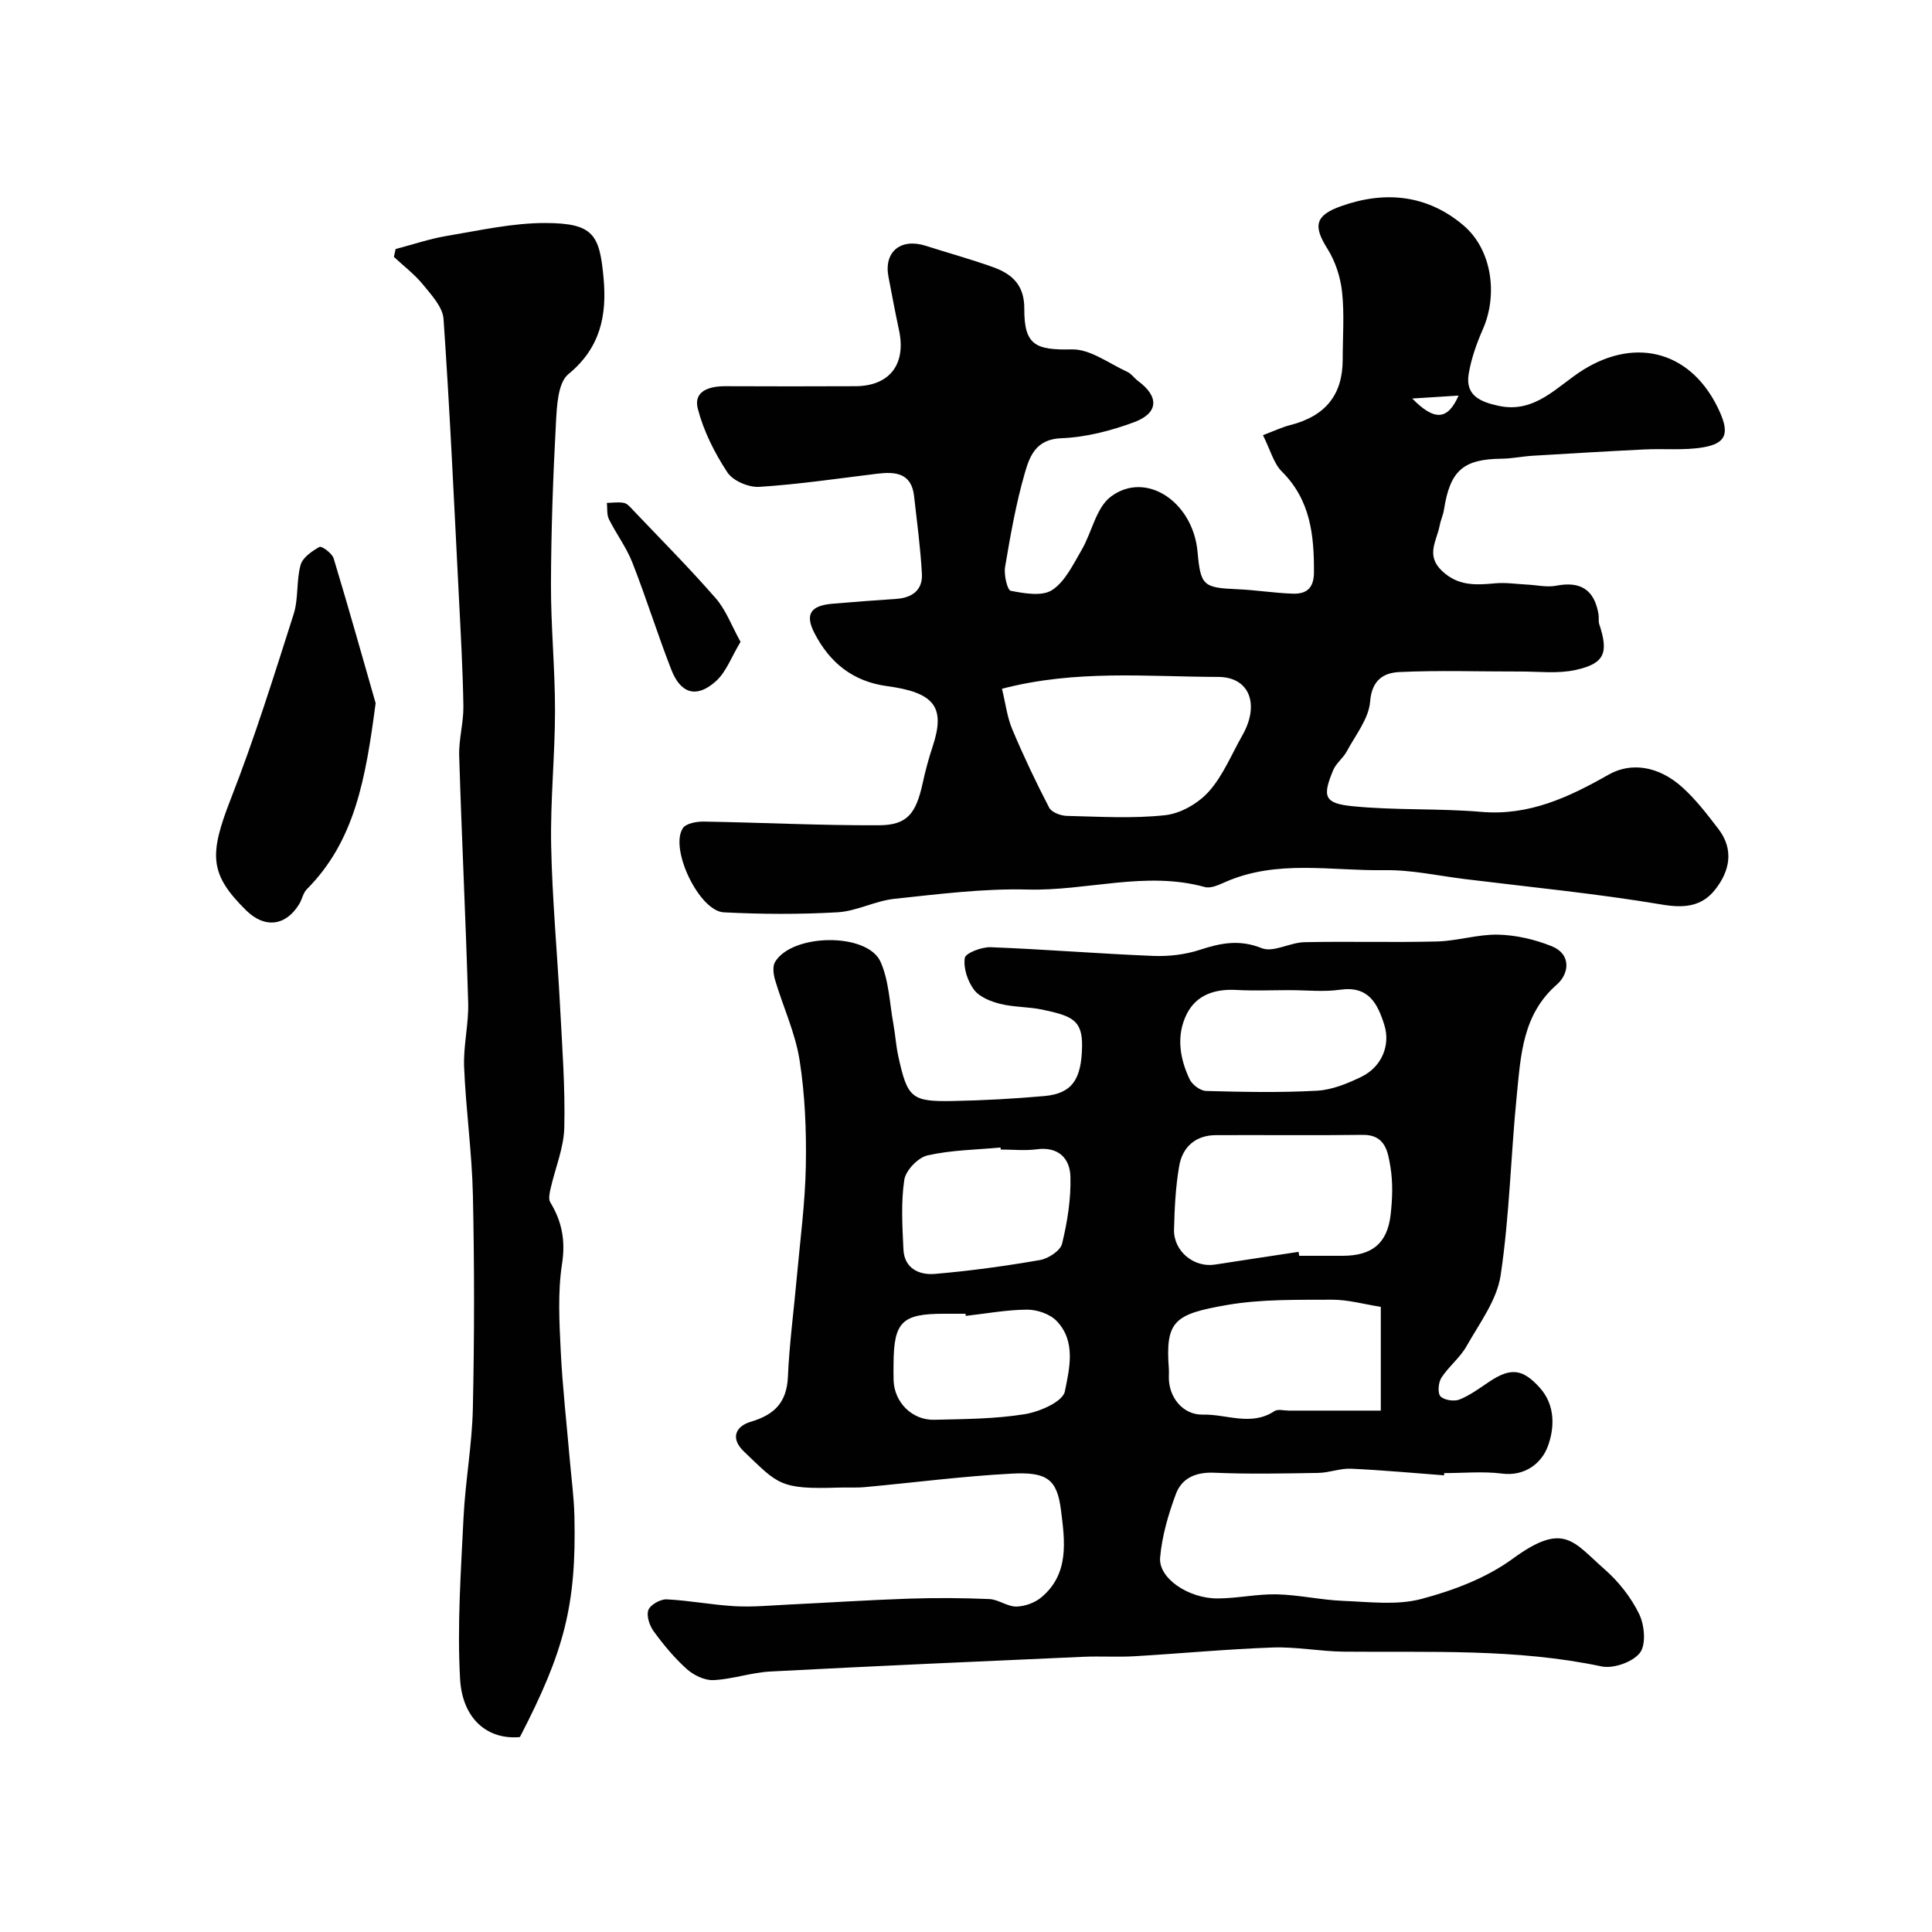 <svg enable-background="new 0 0 400 400" viewBox="0 0 400 400" xmlns="http://www.w3.org/2000/svg"><g fill="#010102"><path d="m298.99 305.45c-6.42-.48-12.84-1.08-19.26-1.37-2.24-.1-4.52.83-6.79.87-7.19.12-14.4.27-21.58-.04-3.81-.16-6.69 1.13-7.91 4.42-1.57 4.22-2.87 8.69-3.26 13.15-.38 4.25 5.83 8.47 11.88 8.46 4.1-.01 8.2-.94 12.29-.85 4.57.11 9.12 1.17 13.69 1.35 5.42.21 11.13.96 16.22-.39 6.61-1.75 13.46-4.34 18.92-8.33 10.64-7.78 12.52-3.5 19.04 2.2 2.9 2.54 5.48 5.82 7.15 9.27 1.11 2.28 1.46 6.33.14 8.02-1.49 1.91-5.49 3.32-7.95 2.8-17.65-3.73-35.5-2.88-53.32-3.05-4.94-.05-9.88-1.04-14.8-.86-9.55.34-19.07 1.25-28.61 1.81-3.49.2-7-.04-10.49.11-21.63.96-43.26 1.91-64.88 3.05-3.95.21-7.83 1.6-11.78 1.78-1.83.08-4.09-1.03-5.52-2.31-2.55-2.29-4.79-5-6.82-7.78-.87-1.18-1.56-3.23-1.11-4.43.41-1.09 2.5-2.26 3.79-2.2 4.73.23 9.43 1.16 14.16 1.42 3.73.2 7.5-.17 11.24-.35 8.28-.4 16.55-.94 24.83-1.22 5.52-.18 11.06-.15 16.58.09 1.88.08 3.73 1.58 5.58 1.55 1.77-.03 3.86-.79 5.22-1.94 5.8-4.88 4.82-11.69 4.03-17.98-.8-6.43-2.88-7.99-10.2-7.6-10.15.53-20.26 1.86-30.39 2.79-1.82.17-3.66.04-5.49.1-12.27.41-12.51-.76-19.55-7.45-2.95-2.81-1.66-5.28 1.4-6.18 4.92-1.46 7.46-4.01 7.69-9.34.3-6.87 1.23-13.71 1.84-20.57.69-7.69 1.73-15.38 1.87-23.09.13-7.3-.17-14.7-1.3-21.89-.89-5.64-3.41-11.01-5.06-16.55-.35-1.17-.57-2.83-.01-3.76 3.54-5.91 19.09-6.13 21.83-.04 1.75 3.89 1.87 8.53 2.66 12.85.41 2.24.54 4.54 1.03 6.76 1.9 8.63 2.73 9.39 11.38 9.22 6.27-.12 12.55-.47 18.8-1.02 5.82-.51 7.75-3.48 7.86-10.31.09-5.49-2.18-6.29-8.19-7.58-2.87-.61-5.91-.49-8.75-1.2-1.97-.49-4.29-1.41-5.42-2.91-1.33-1.77-2.24-4.49-1.92-6.59.16-1.03 3.51-2.3 5.37-2.23 11.21.43 22.4 1.35 33.61 1.8 3.22.13 6.64-.26 9.69-1.26 4.34-1.42 8.2-2.19 12.82-.34 2.39.95 5.84-1.18 8.83-1.24 9.16-.2 18.33.09 27.49-.15 4.22-.11 8.44-1.51 12.63-1.41 3.7.09 7.56.99 11.02 2.37 4.24 1.7 3.63 5.76 1.14 7.94-7.14 6.23-7.48 14.65-8.31 22.88-1.25 12.44-1.5 25.01-3.35 37.35-.77 5.14-4.39 9.93-7.07 14.68-1.35 2.39-3.7 4.2-5.2 6.53-.63.99-.81 3.17-.18 3.84.77.8 2.84 1.1 3.95.65 2.24-.9 4.24-2.42 6.28-3.77 4.37-2.88 6.81-2.54 10.28 1.28 3.36 3.7 3.08 8.47 1.71 12.19-1.24 3.36-4.6 6.26-9.49 5.64-3.94-.5-7.99-.1-11.99-.1.03.16.02.31.01.46zm-30.13-46.27c.04.27.08.54.12.82h8.97c6.11 0 9.29-2.55 9.97-8.55.37-3.28.49-6.7-.06-9.93-.51-3.05-1.03-6.63-5.74-6.56-10.13.14-20.26.01-30.38.06-4.2.02-6.9 2.43-7.59 6.34-.76 4.33-.97 8.79-1.08 13.21-.11 4.49 4.13 7.93 8.47 7.25 5.76-.9 11.54-1.76 17.32-2.64zm17.02 11.39c-3.42-.53-6.75-1.49-10.07-1.48-7.26.04-14.64-.14-21.74 1.09-10.96 1.9-12.82 3.29-12.07 13.27.04.5.01 1 0 1.5-.13 4.2 2.83 8.03 7.03 7.93 4.93-.12 10.02 2.48 14.84-.73.7-.46 1.95-.1 2.95-.1h19.06c0-7.27 0-13.74 0-21.48zm-18.88-65.57c-3.66 0-7.34.16-10.99-.04-4.47-.25-8.33 1-10.33 5.03-2.18 4.4-1.44 9.14.63 13.48.54 1.12 2.21 2.37 3.39 2.4 7.65.21 15.33.37 22.97-.05 3.12-.17 6.32-1.49 9.19-2.88 4.23-2.06 6.06-6.56 4.75-10.74-1.39-4.41-3.25-8.13-9.14-7.29-3.42.49-6.97.09-10.47.09zm-59.81 33c-.01-.14-.03-.28-.04-.42-5.06.47-10.22.52-15.14 1.64-1.95.45-4.5 3.11-4.79 5.07-.7 4.72-.4 9.61-.17 14.42.19 3.93 3.28 5.31 6.49 5.04 7.29-.62 14.56-1.62 21.77-2.87 1.73-.3 4.23-1.93 4.58-3.38 1.1-4.52 1.86-9.27 1.73-13.9-.1-3.74-2.47-6.26-6.97-5.65-2.43.32-4.96.05-7.46.05zm-7.24 34.44c-.02-.15-.03-.29-.05-.44-1.5 0-2.99 0-4.49 0-8.65 0-10.35 1.68-10.41 10.3-.01 1.16-.03 2.33.01 3.49.15 4.53 3.81 8.27 8.43 8.16 6.26-.15 12.58-.17 18.72-1.16 3.07-.49 7.87-2.59 8.3-4.69.95-4.7 2.38-10.39-1.7-14.61-1.4-1.45-4.04-2.35-6.11-2.34-4.24.02-8.47.82-12.7 1.29z"/><path d="m261.48 90.1c2.33-.88 3.93-1.65 5.61-2.08 7.32-1.86 10.9-6.25 10.9-13.59 0-4.67.37-9.37-.13-13.98-.33-3.08-1.39-6.35-3.03-8.95-3.02-4.76-2.52-6.93 2.86-8.83 9.17-3.25 17.87-2.31 25.29 3.98 5.95 5.04 7.17 14.41 4.02 21.54-1.29 2.93-2.39 6.05-2.92 9.2-.77 4.53 2.48 5.83 6.17 6.63 7.57 1.65 12.13-4.05 17.44-7.39 11.23-7.05 22.84-3.75 28.38 8.67 2 4.49 1.26 6.54-3.54 7.33-3.92.65-8 .22-12.01.42-7.75.38-15.49.84-23.23 1.31-2.13.13-4.24.59-6.37.61-7.98.08-10.7 2.45-11.96 10.55-.17 1.11-.68 2.16-.89 3.27-.58 3.14-2.95 6.14.45 9.38 3.35 3.2 7.03 2.97 11.05 2.6 2.16-.2 4.38.15 6.57.26 2.04.1 4.15.61 6.09.23 5-.97 7.9.84 8.73 5.96.11.65-.06 1.37.14 1.98 1.98 5.96 1.15 8.18-4.89 9.51-3.68.81-7.66.31-11.51.32-8.33.02-16.67-.28-24.99.11-3.16.15-5.69 1.58-6.04 6.1-.27 3.54-3.02 6.93-4.82 10.3-.75 1.41-2.23 2.47-2.83 3.92-2.27 5.45-1.87 6.86 3.94 7.45 8.86.89 17.86.42 26.74 1.18 9.91.85 18.2-3.08 26.35-7.71 4.52-2.57 10.24-1.92 15.31 2.67 2.78 2.52 5.12 5.58 7.42 8.58 3.28 4.29 2.34 8.75-.69 12.57-2.72 3.44-6.28 3.87-10.94 3.09-13.54-2.28-27.25-3.61-40.89-5.29-5.52-.68-11.06-1.93-16.57-1.84-11.04.18-22.32-2.27-33.04 2.47-1.32.58-2.98 1.36-4.21 1.02-12.28-3.39-24.44.85-36.68.52-9.17-.24-18.41.95-27.58 1.92-3.98.42-7.81 2.56-11.78 2.79-7.82.45-15.71.41-23.54.01-5.12-.26-11.32-13.25-8.46-17.45.68-.99 2.87-1.37 4.35-1.34 12.09.2 24.18.82 36.27.76 5.81-.03 7.63-2.41 9.01-8.72.55-2.54 1.23-5.07 2.05-7.54 2.74-8.24.39-11.22-9.45-12.55-7.15-.97-11.91-4.95-15.02-11-2.01-3.91-.73-5.67 3.7-6.05 4.42-.38 8.85-.71 13.28-1.01 3.27-.22 5.46-1.83 5.28-5.17-.29-5.38-1.02-10.74-1.62-16.11-.54-4.8-3.86-5.09-7.66-4.63-8.12.99-16.23 2.2-24.39 2.72-2.2.14-5.46-1.25-6.61-3.01-2.64-4.01-4.91-8.52-6.11-13.14-.97-3.7 2.38-4.7 5.66-4.69 9 .03 18 .05 26.99 0 7.1-.04 10.53-4.59 8.99-11.66-.79-3.65-1.46-7.32-2.17-10.98-1-5.17 2.52-8.09 7.72-6.43 4.63 1.48 9.33 2.77 13.91 4.41 3.93 1.41 6.52 3.68 6.49 8.62-.04 7.6 2.37 8.58 9.86 8.42 3.79-.08 7.67 2.91 11.45 4.64.87.39 1.47 1.33 2.27 1.92 4.33 3.19 4.26 6.61-.82 8.5-4.81 1.79-10.03 3.14-15.11 3.33-5.24.19-6.54 3.74-7.52 7.13-1.85 6.37-3 12.97-4.11 19.53-.27 1.61.46 4.79 1.18 4.93 2.81.54 6.49 1.2 8.56-.16 2.68-1.75 4.33-5.26 6.07-8.23 2.16-3.67 3.01-8.79 6.08-11.1 7.27-5.47 17.03 1.07 17.96 11.43.64 7.03 1.16 7.43 8.36 7.74 3.77.16 7.52.78 11.3.91 2.81.1 4.42-1.03 4.44-4.4.04-7.75-.72-15-6.67-20.91-1.68-1.68-2.36-4.46-3.89-7.5zm-54.03 52.5c.75 3.09 1.07 5.88 2.12 8.37 2.32 5.52 4.89 10.94 7.65 16.25.5.96 2.38 1.67 3.64 1.7 6.81.16 13.68.59 20.42-.15 3.2-.35 6.84-2.47 9.01-4.91 2.95-3.31 4.69-7.69 6.93-11.62 3.61-6.34 1.54-12.07-5.01-12.09-14.63-.03-29.38-1.56-44.76 2.45zm94.53-60.7c-3.49.22-6.06.39-9.59.61 4.58 4.68 7.35 4.52 9.59-.61z"/><path d="m107.64 359.64c-6.57.61-11.92-3.61-12.39-12.09-.61-11.08.18-22.25.72-33.37.37-7.55 1.77-15.05 1.93-22.6.32-14.69.33-29.39.01-44.08-.19-8.88-1.46-17.72-1.82-26.6-.18-4.41.97-8.88.84-13.3-.49-17.04-1.34-34.06-1.86-51.1-.11-3.42.92-6.87.87-10.29-.12-7.6-.56-15.2-.94-22.8-.98-19.13-1.85-38.27-3.17-57.37-.17-2.46-2.48-4.94-4.22-7.08-1.75-2.15-4.02-3.87-6.06-5.77.12-.54.24-1.09.36-1.63 3.53-.92 7.02-2.12 10.61-2.72 6.77-1.13 13.59-2.68 20.39-2.67 9.98.03 11.25 2.41 12.06 11.49.69 7.68-.67 14.37-7.29 19.8-2.19 1.8-2.39 6.64-2.58 10.15-.6 11.08-.99 22.19-1.03 33.29-.03 8.77.85 17.53.84 26.3-.01 9.27-.98 18.54-.8 27.8.22 11.21 1.28 22.4 1.86 33.61.43 8.28 1.06 16.57.86 24.84-.1 4.22-1.88 8.4-2.83 12.61-.21.93-.49 2.16-.08 2.85 2.43 3.99 3.19 7.94 2.44 12.79-.9 5.86-.56 11.96-.27 17.94.37 7.55 1.23 15.07 1.88 22.61.34 3.93.88 7.86.96 11.8.41 18.32-2.13 27.9-11.29 45.59z"/><path d="m77.77 145.58c-2.07 15.7-4.31 28.55-14.26 38.54-.76.77-.96 2.07-1.55 3.04-2.79 4.59-7.16 5.1-10.99 1.33-7.64-7.53-7.71-11.5-3.17-23.13 4.9-12.52 8.91-25.4 13-38.22 1.02-3.21.53-6.89 1.43-10.16.42-1.54 2.36-2.88 3.92-3.75.44-.24 2.61 1.32 2.93 2.38 3.22 10.65 6.22 21.38 8.69 29.97z"/><path d="m153.32 132.89c-1.9 3.14-2.95 6.19-5.05 8.1-3.99 3.62-7.32 2.7-9.28-2.33-2.86-7.34-5.2-14.89-8.08-22.22-1.23-3.13-3.33-5.91-4.84-8.95-.47-.96-.3-2.23-.42-3.37 1.19-.02 2.42-.23 3.56.01.71.15 1.33.93 1.89 1.52 5.73 6.03 11.61 11.93 17.07 18.2 2.11 2.4 3.27 5.64 5.15 9.04z"/></g></svg>